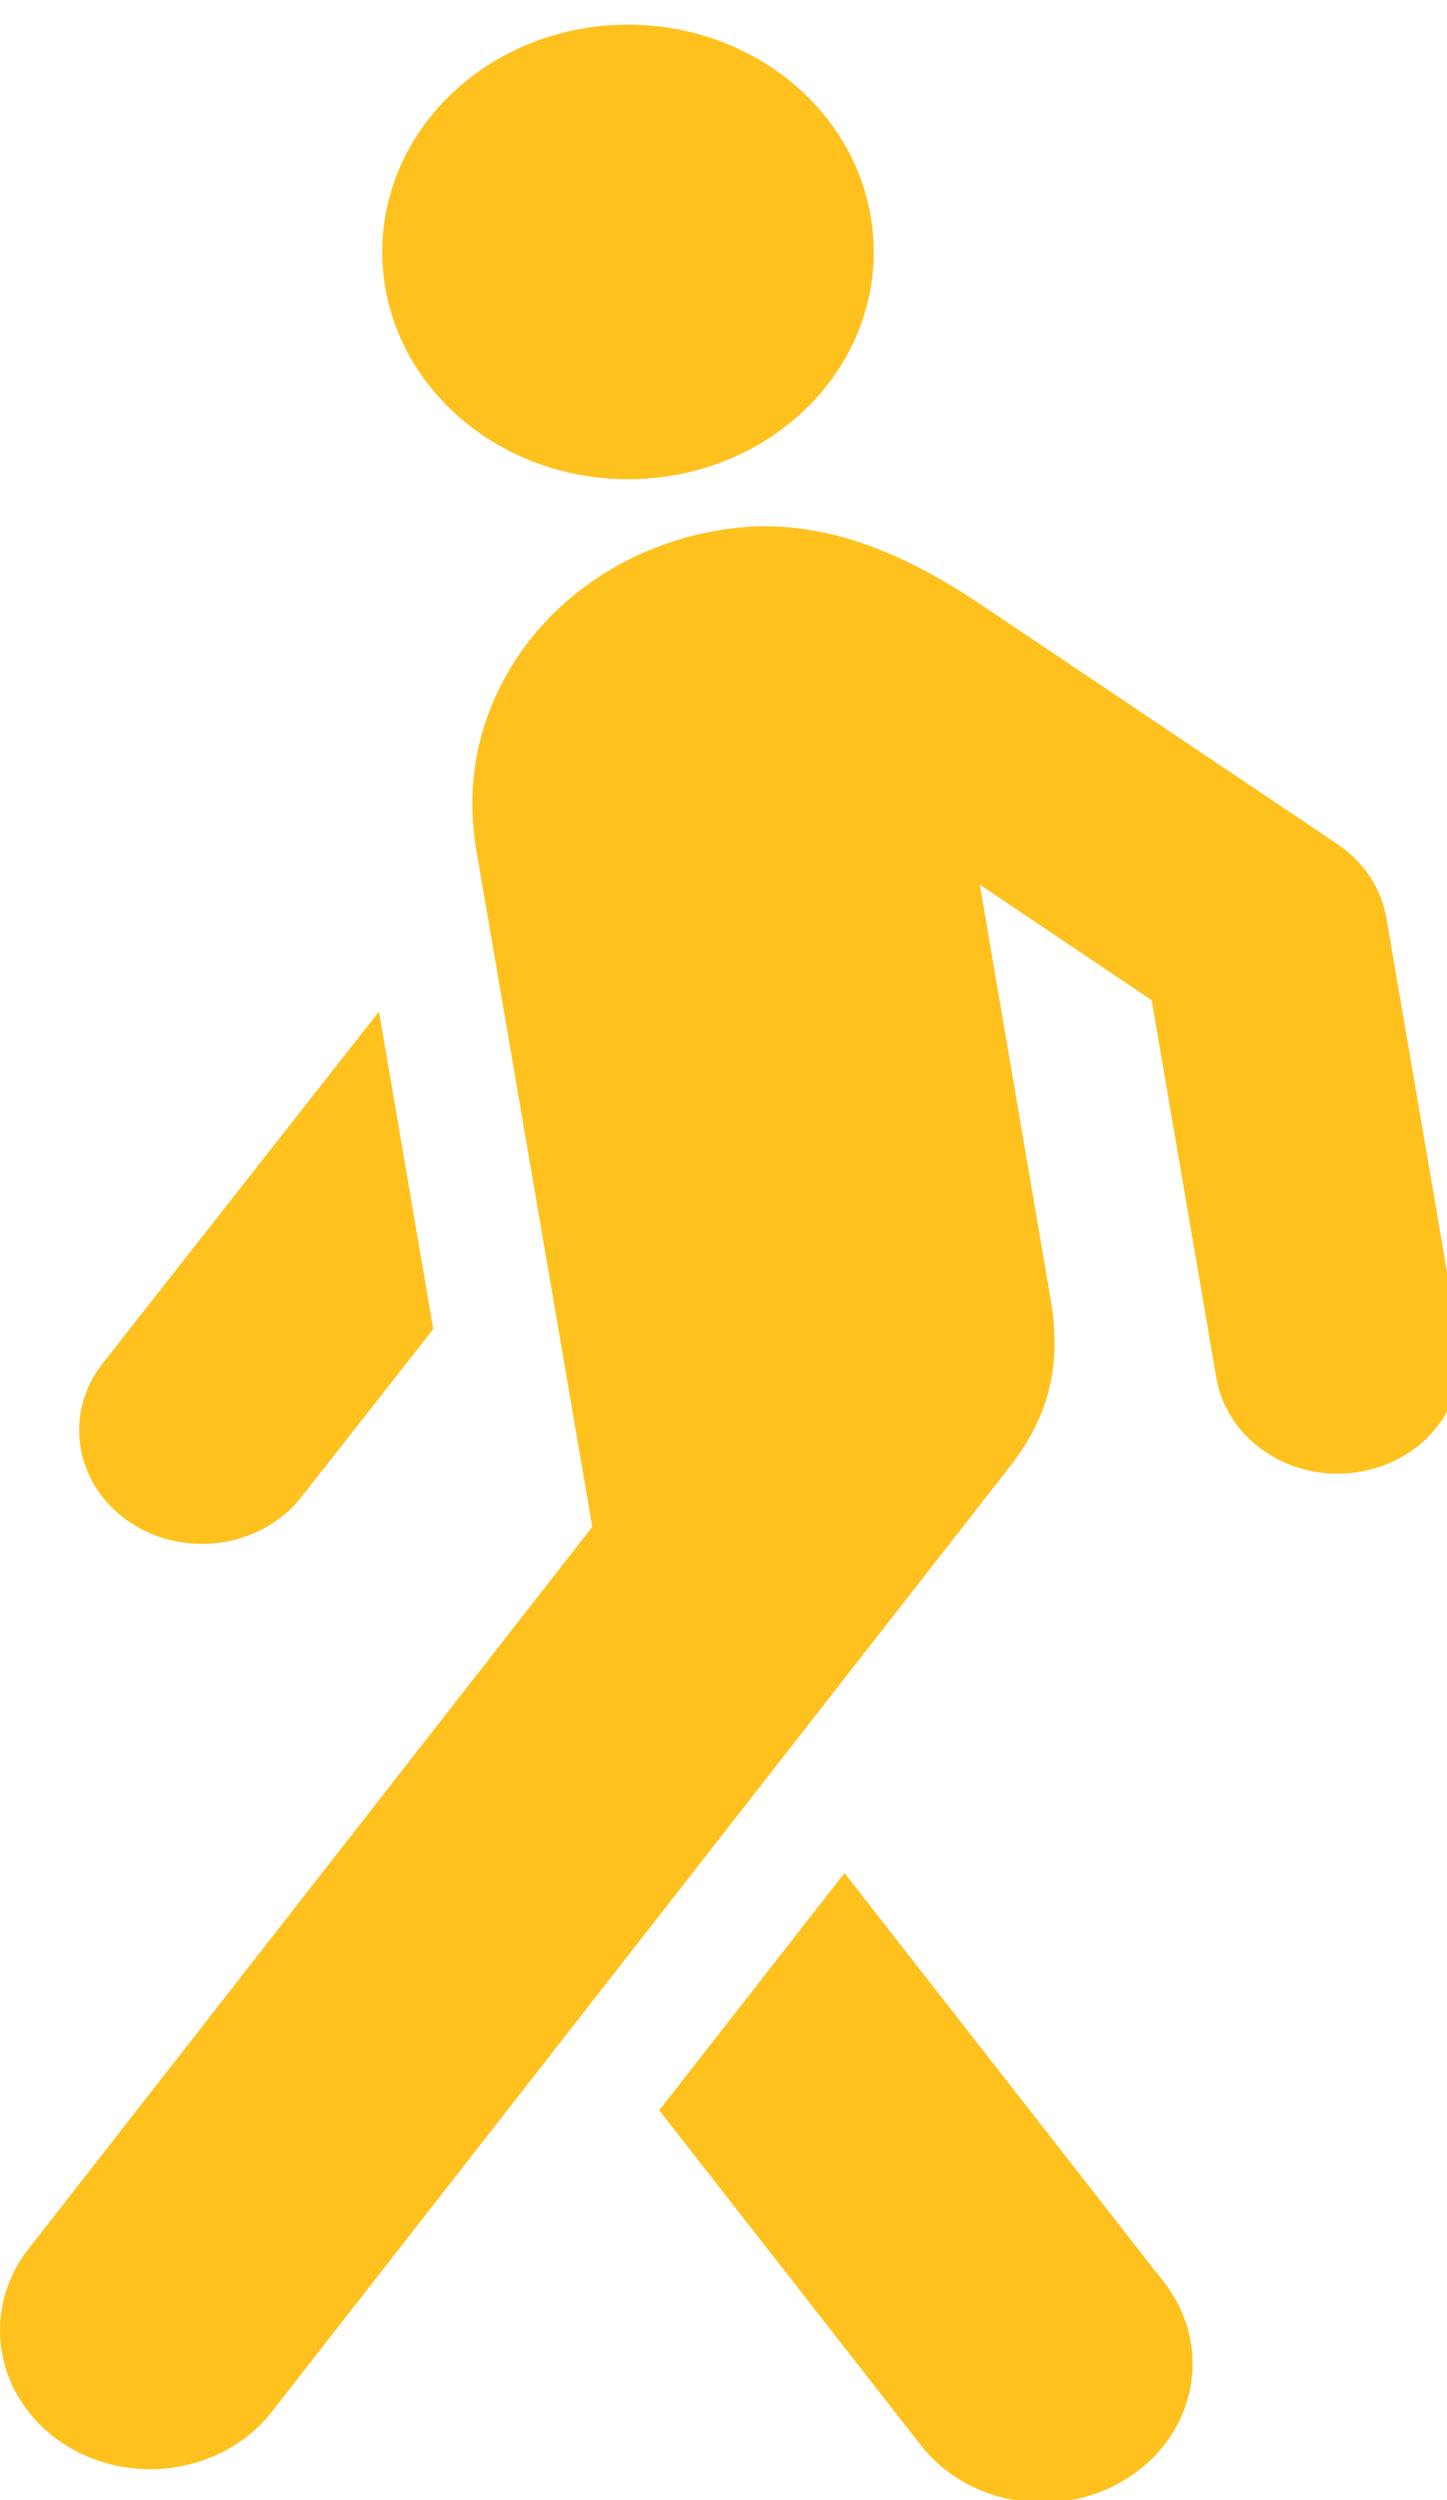 <?xml version="1.0" encoding="UTF-8"?> <svg xmlns="http://www.w3.org/2000/svg" width="22" height="38" viewBox="0 0 22 38" fill="none"> <g clip-path="url(#clip0_1332_296)"> <path d="M1.56 20.724L5.762 15.375L6.587 20.202L4.582 22.754C4.217 23.22 3.647 23.466 3.069 23.466C2.689 23.466 2.304 23.359 1.973 23.136C1.139 22.576 0.954 21.496 1.56 20.724Z" fill="#FFC11E"></path> <path d="M5.812 3.83C5.812 5.738 7.485 7.284 9.548 7.284C11.612 7.284 13.284 5.738 13.284 3.83C13.284 1.921 11.612 0.375 9.548 0.375C7.485 0.375 5.812 1.921 5.812 3.83Z" fill="#FFC11E"></path> <path d="M12.84 28.469L17.699 34.691C18.438 35.636 18.207 36.955 17.186 37.638C16.781 37.908 16.314 38.038 15.851 38.038C15.142 38.038 14.444 37.734 13.998 37.163L10.023 32.075L12.84 28.469Z" fill="#FFC11E"></path> <path d="M0.433 34.183L9.005 23.207L7.234 12.873C7.214 12.755 7.201 12.638 7.194 12.521C7.02 10.354 8.667 8.39 11.03 8.044C12.519 7.826 13.815 8.451 14.948 9.212L20.332 12.829C20.733 13.098 21.002 13.504 21.079 13.956L22.183 20.401C22.344 21.343 21.648 22.228 20.63 22.377C20.531 22.392 20.433 22.399 20.335 22.399C19.433 22.399 18.639 21.792 18.493 20.942L17.51 15.203L14.897 13.447L15.975 19.757C16.16 20.842 15.892 21.602 15.35 22.296L4.134 36.656C3.688 37.227 2.989 37.53 2.281 37.53C1.819 37.53 1.351 37.401 0.946 37.131C-0.076 36.448 -0.306 35.129 0.433 34.183Z" fill="#FFC11E"></path> </g> <defs> <clipPath id="clip0_1332_296"> <rect width="22" height="38" fill="white"></rect> </clipPath> </defs> </svg> 